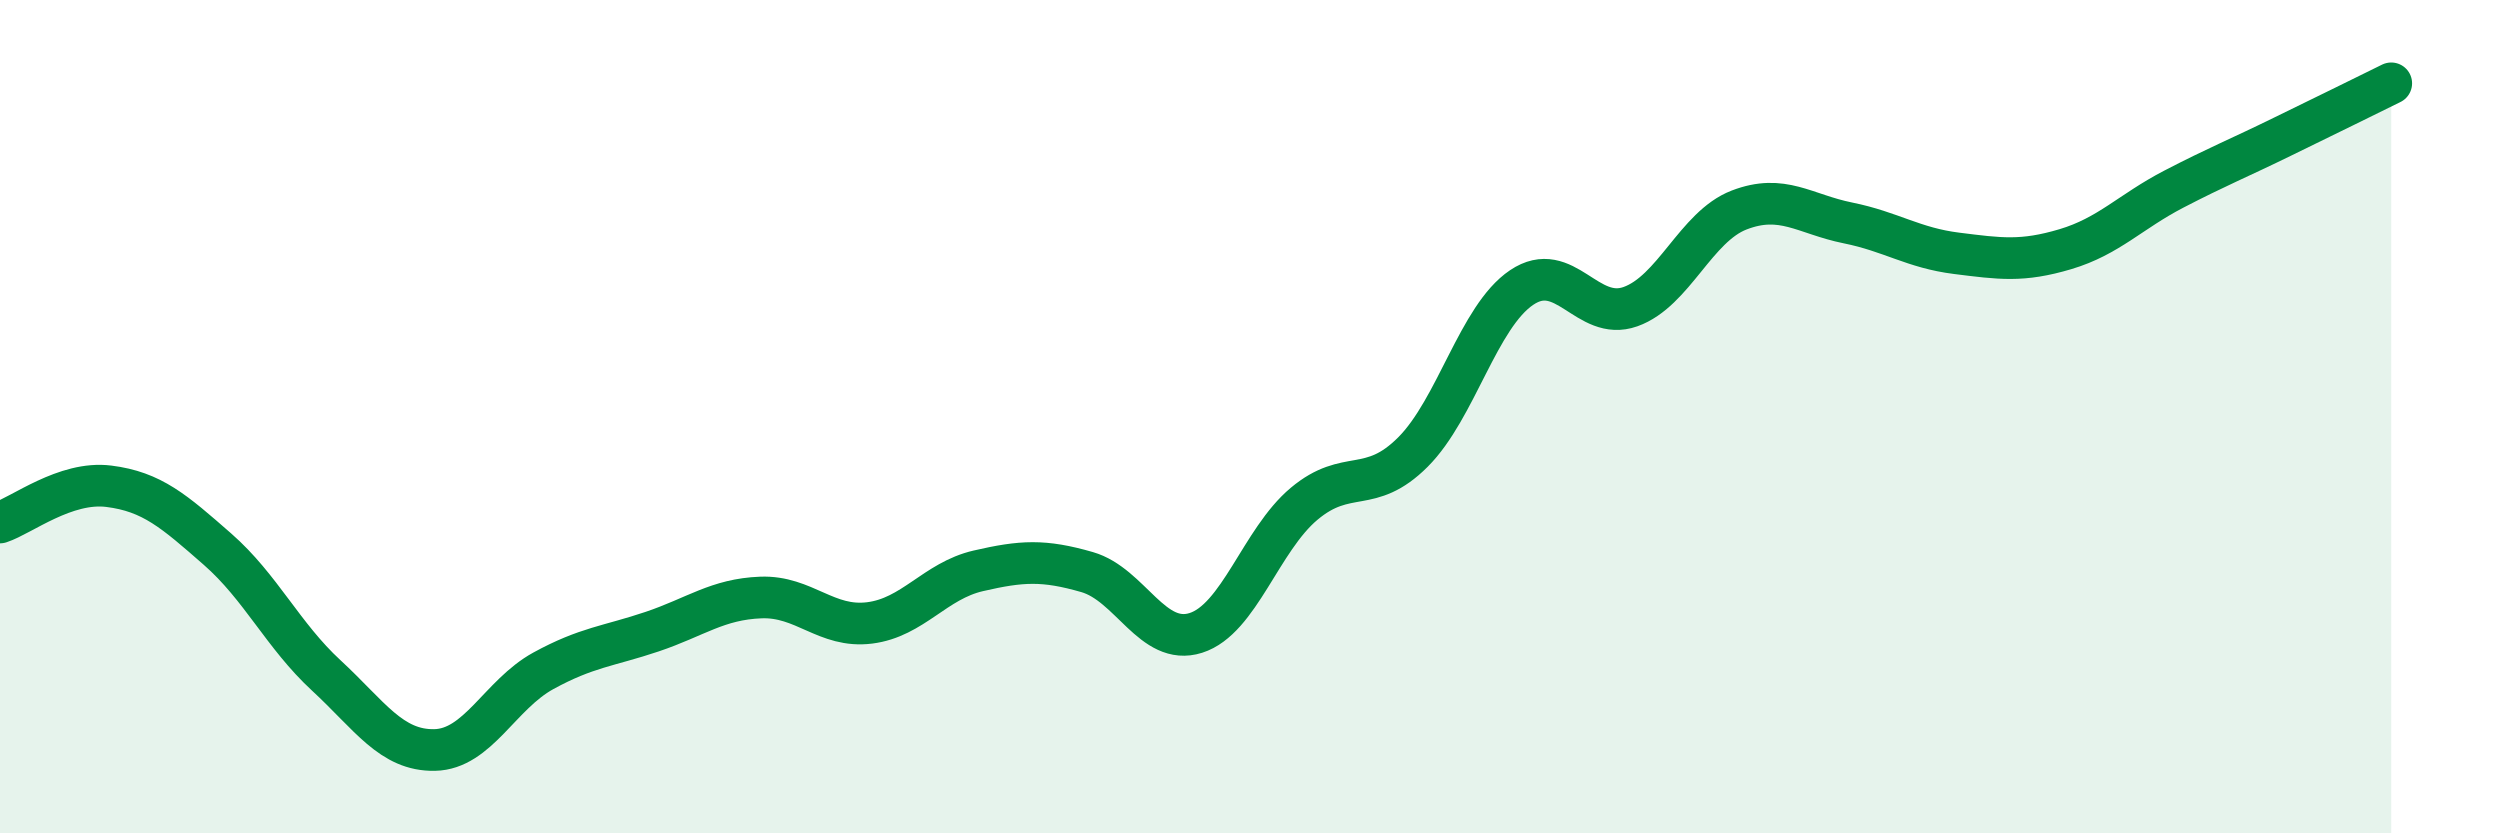 
    <svg width="60" height="20" viewBox="0 0 60 20" xmlns="http://www.w3.org/2000/svg">
      <path
        d="M 0,12.54 C 0.52,12.37 1.57,11.54 2.61,11.67 C 3.65,11.8 4.18,12.27 5.22,13.18 C 6.26,14.09 6.79,15.25 7.83,16.21 C 8.87,17.17 9.39,18.02 10.43,18 C 11.47,17.98 12,16.67 13.04,16.1 C 14.08,15.53 14.61,15.51 15.65,15.16 C 16.69,14.81 17.22,14.38 18.26,14.34 C 19.3,14.3 19.83,15.08 20.87,14.95 C 21.91,14.82 22.44,13.94 23.48,13.7 C 24.52,13.46 25.05,13.43 26.09,13.73 C 27.13,14.03 27.66,15.52 28.7,15.19 C 29.74,14.86 30.26,12.96 31.3,12.09 C 32.34,11.22 32.87,11.89 33.91,10.85 C 34.95,9.81 35.48,7.6 36.52,6.9 C 37.56,6.2 38.09,7.73 39.13,7.36 C 40.17,6.99 40.7,5.44 41.74,5.04 C 42.78,4.64 43.31,5.14 44.35,5.35 C 45.39,5.56 45.92,5.95 46.96,6.08 C 48,6.21 48.53,6.29 49.57,5.98 C 50.61,5.67 51.13,5.08 52.17,4.54 C 53.21,4 53.74,3.79 54.78,3.28 C 55.82,2.77 56.87,2.26 57.39,2L57.39 20L0 20Z"
        fill="#008740"
        opacity="0.1"
        stroke-linecap="round"
        stroke-linejoin="round"
      />
      <path
        d="M 0,12.54 C 0.52,12.37 1.57,11.54 2.61,11.67 C 3.65,11.8 4.18,12.27 5.22,13.18 C 6.26,14.09 6.79,15.25 7.83,16.21 C 8.87,17.17 9.39,18.02 10.43,18 C 11.47,17.98 12,16.67 13.04,16.1 C 14.08,15.53 14.61,15.51 15.65,15.16 C 16.69,14.81 17.22,14.38 18.26,14.34 C 19.3,14.3 19.83,15.08 20.87,14.95 C 21.91,14.82 22.44,13.94 23.48,13.7 C 24.52,13.46 25.05,13.43 26.09,13.73 C 27.13,14.03 27.66,15.52 28.7,15.19 C 29.74,14.86 30.26,12.96 31.3,12.09 C 32.34,11.22 32.87,11.89 33.91,10.85 C 34.95,9.81 35.48,7.6 36.52,6.9 C 37.56,6.2 38.09,7.73 39.13,7.36 C 40.17,6.99 40.7,5.44 41.74,5.04 C 42.78,4.64 43.31,5.14 44.35,5.35 C 45.39,5.56 45.92,5.95 46.96,6.08 C 48,6.21 48.53,6.29 49.57,5.98 C 50.61,5.67 51.13,5.08 52.17,4.54 C 53.21,4 53.74,3.79 54.78,3.28 C 55.82,2.77 56.87,2.26 57.39,2"
        stroke="#008740"
        stroke-width="1"
        fill="none"
        stroke-linecap="round"
        stroke-linejoin="round"
      />
    </svg>
  